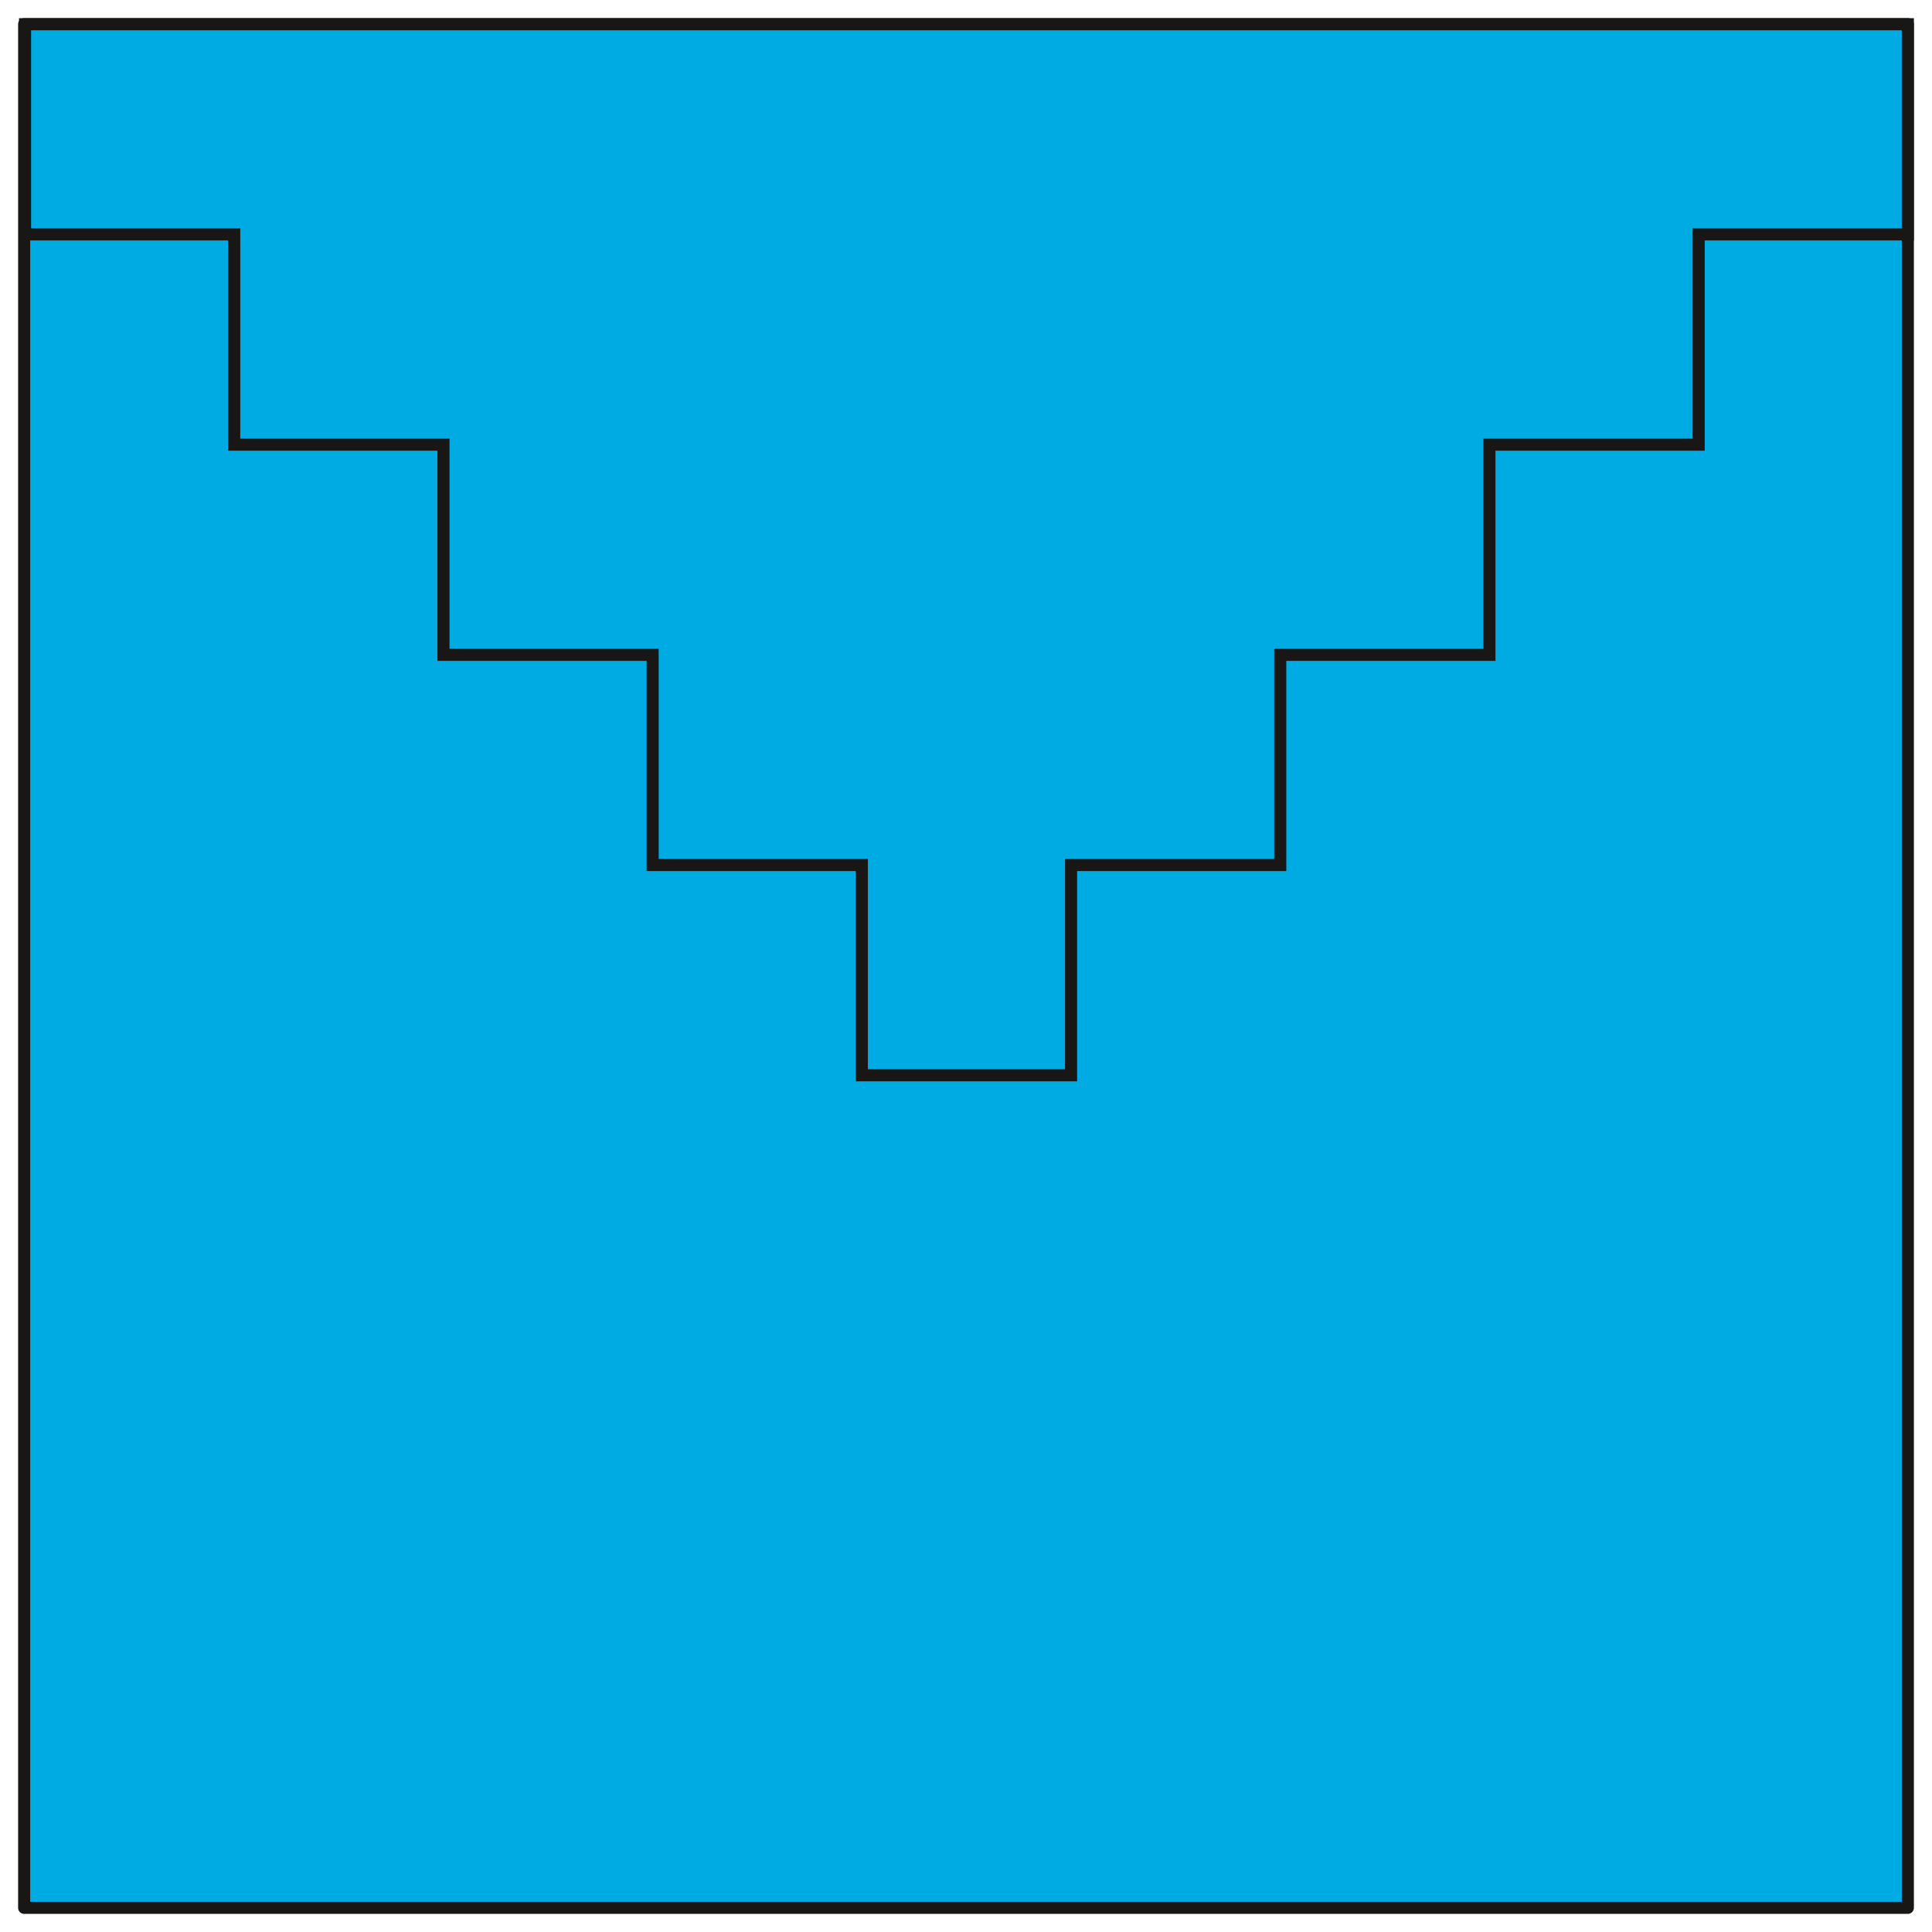<?xml version="1.0" encoding="UTF-8"?> <svg xmlns="http://www.w3.org/2000/svg" width="160" height="160" viewBox="0 0 160 160" fill="none"><path d="M158 2H2V158H158V2Z" fill="#00AAE3" stroke="#191715" stroke-linecap="round" stroke-linejoin="round"></path><path d="M140.677 2.006H19.397H2.074V19.412H19.397V36.825H36.727V54.231H54.05V71.637H71.373V89.05H88.702V71.637H106.025V54.231H123.348V36.825H140.677V19.412H158V2.006H140.677Z" stroke="#191715" stroke-miterlimit="10"></path></svg> 